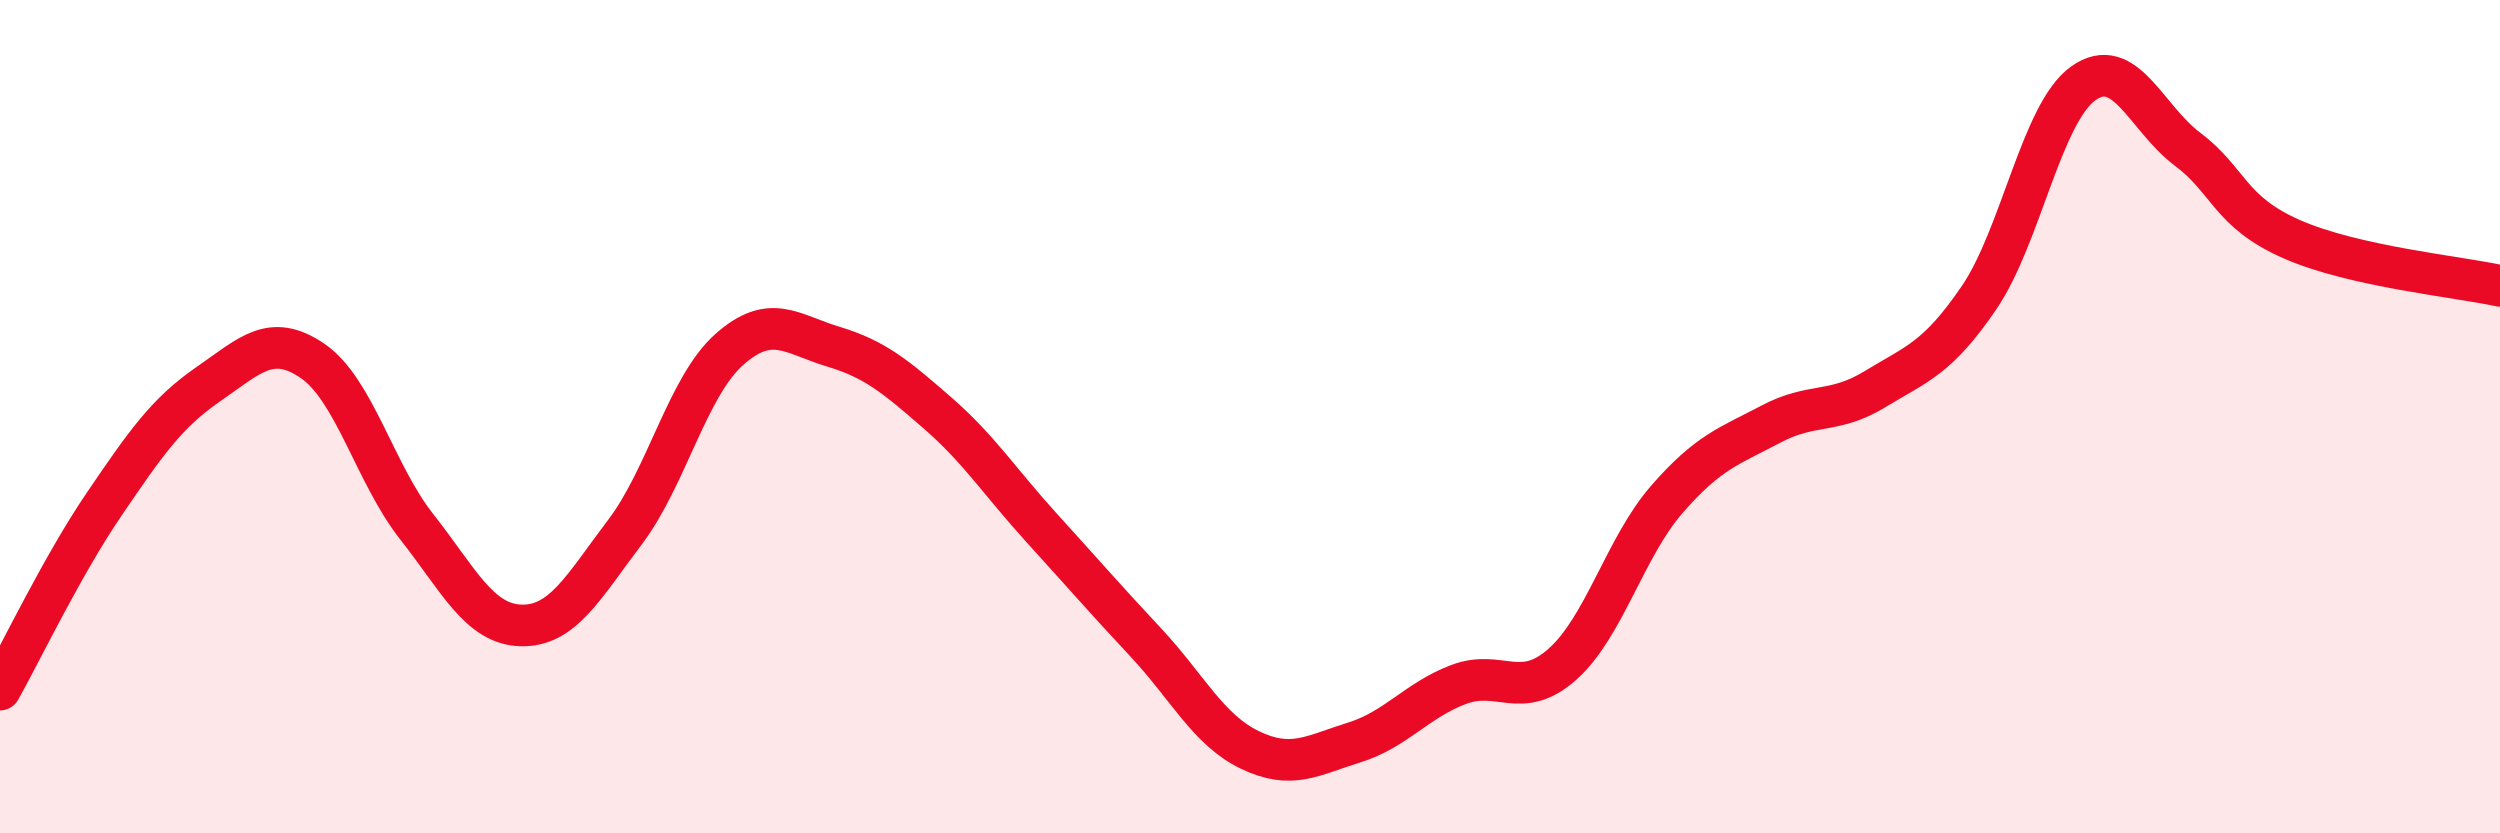 
    <svg width="60" height="20" viewBox="0 0 60 20" xmlns="http://www.w3.org/2000/svg">
      <path
        d="M 0,16.55 C 0.5,15.66 1.5,13.57 2.5,12.1 C 3.5,10.63 4,9.91 5,9.22 C 6,8.53 6.5,7.98 7.5,8.66 C 8.5,9.34 9,11.37 10,12.64 C 11,13.91 11.5,14.98 12.5,15.01 C 13.5,15.04 14,14.09 15,12.77 C 16,11.45 16.5,9.28 17.5,8.39 C 18.5,7.5 19,8.02 20,8.32 C 21,8.62 21.5,9.04 22.5,9.91 C 23.5,10.78 24,11.57 25,12.67 C 26,13.77 26.5,14.35 27.5,15.42 C 28.5,16.49 29,17.52 30,18 C 31,18.48 31.5,18.13 32.5,17.82 C 33.5,17.51 34,16.81 35,16.43 C 36,16.05 36.5,16.83 37.5,15.94 C 38.5,15.05 39,13.14 40,11.99 C 41,10.84 41.5,10.71 42.5,10.18 C 43.5,9.65 44,9.95 45,9.34 C 46,8.73 46.5,8.61 47.5,7.14 C 48.5,5.67 49,2.71 50,2 C 51,1.29 51.5,2.83 52.5,3.58 C 53.5,4.33 53.5,5.08 55,5.74 C 56.5,6.4 59,6.64 60,6.86L60 20L0 20Z"
        fill="#EB0A25"
        opacity="0.1"
        stroke-linecap="round"
        stroke-linejoin="round"
      />
      <path
        d="M 0,16.55 C 0.5,15.66 1.5,13.57 2.5,12.1 C 3.5,10.63 4,9.91 5,9.22 C 6,8.53 6.5,7.98 7.5,8.66 C 8.5,9.34 9,11.37 10,12.64 C 11,13.91 11.5,14.98 12.5,15.01 C 13.5,15.04 14,14.09 15,12.77 C 16,11.45 16.5,9.28 17.5,8.39 C 18.5,7.5 19,8.02 20,8.32 C 21,8.62 21.5,9.04 22.5,9.91 C 23.5,10.78 24,11.57 25,12.67 C 26,13.77 26.5,14.35 27.5,15.42 C 28.5,16.49 29,17.52 30,18 C 31,18.48 31.5,18.13 32.5,17.82 C 33.5,17.51 34,16.81 35,16.43 C 36,16.05 36.5,16.83 37.5,15.94 C 38.5,15.05 39,13.14 40,11.99 C 41,10.84 41.5,10.71 42.5,10.18 C 43.5,9.65 44,9.95 45,9.34 C 46,8.73 46.5,8.61 47.5,7.14 C 48.5,5.67 49,2.71 50,2 C 51,1.29 51.5,2.83 52.5,3.58 C 53.5,4.33 53.5,5.08 55,5.74 C 56.5,6.4 59,6.64 60,6.86"
        stroke="#EB0A25"
        stroke-width="1"
        fill="none"
        stroke-linecap="round"
        stroke-linejoin="round"
      />
    </svg>
  